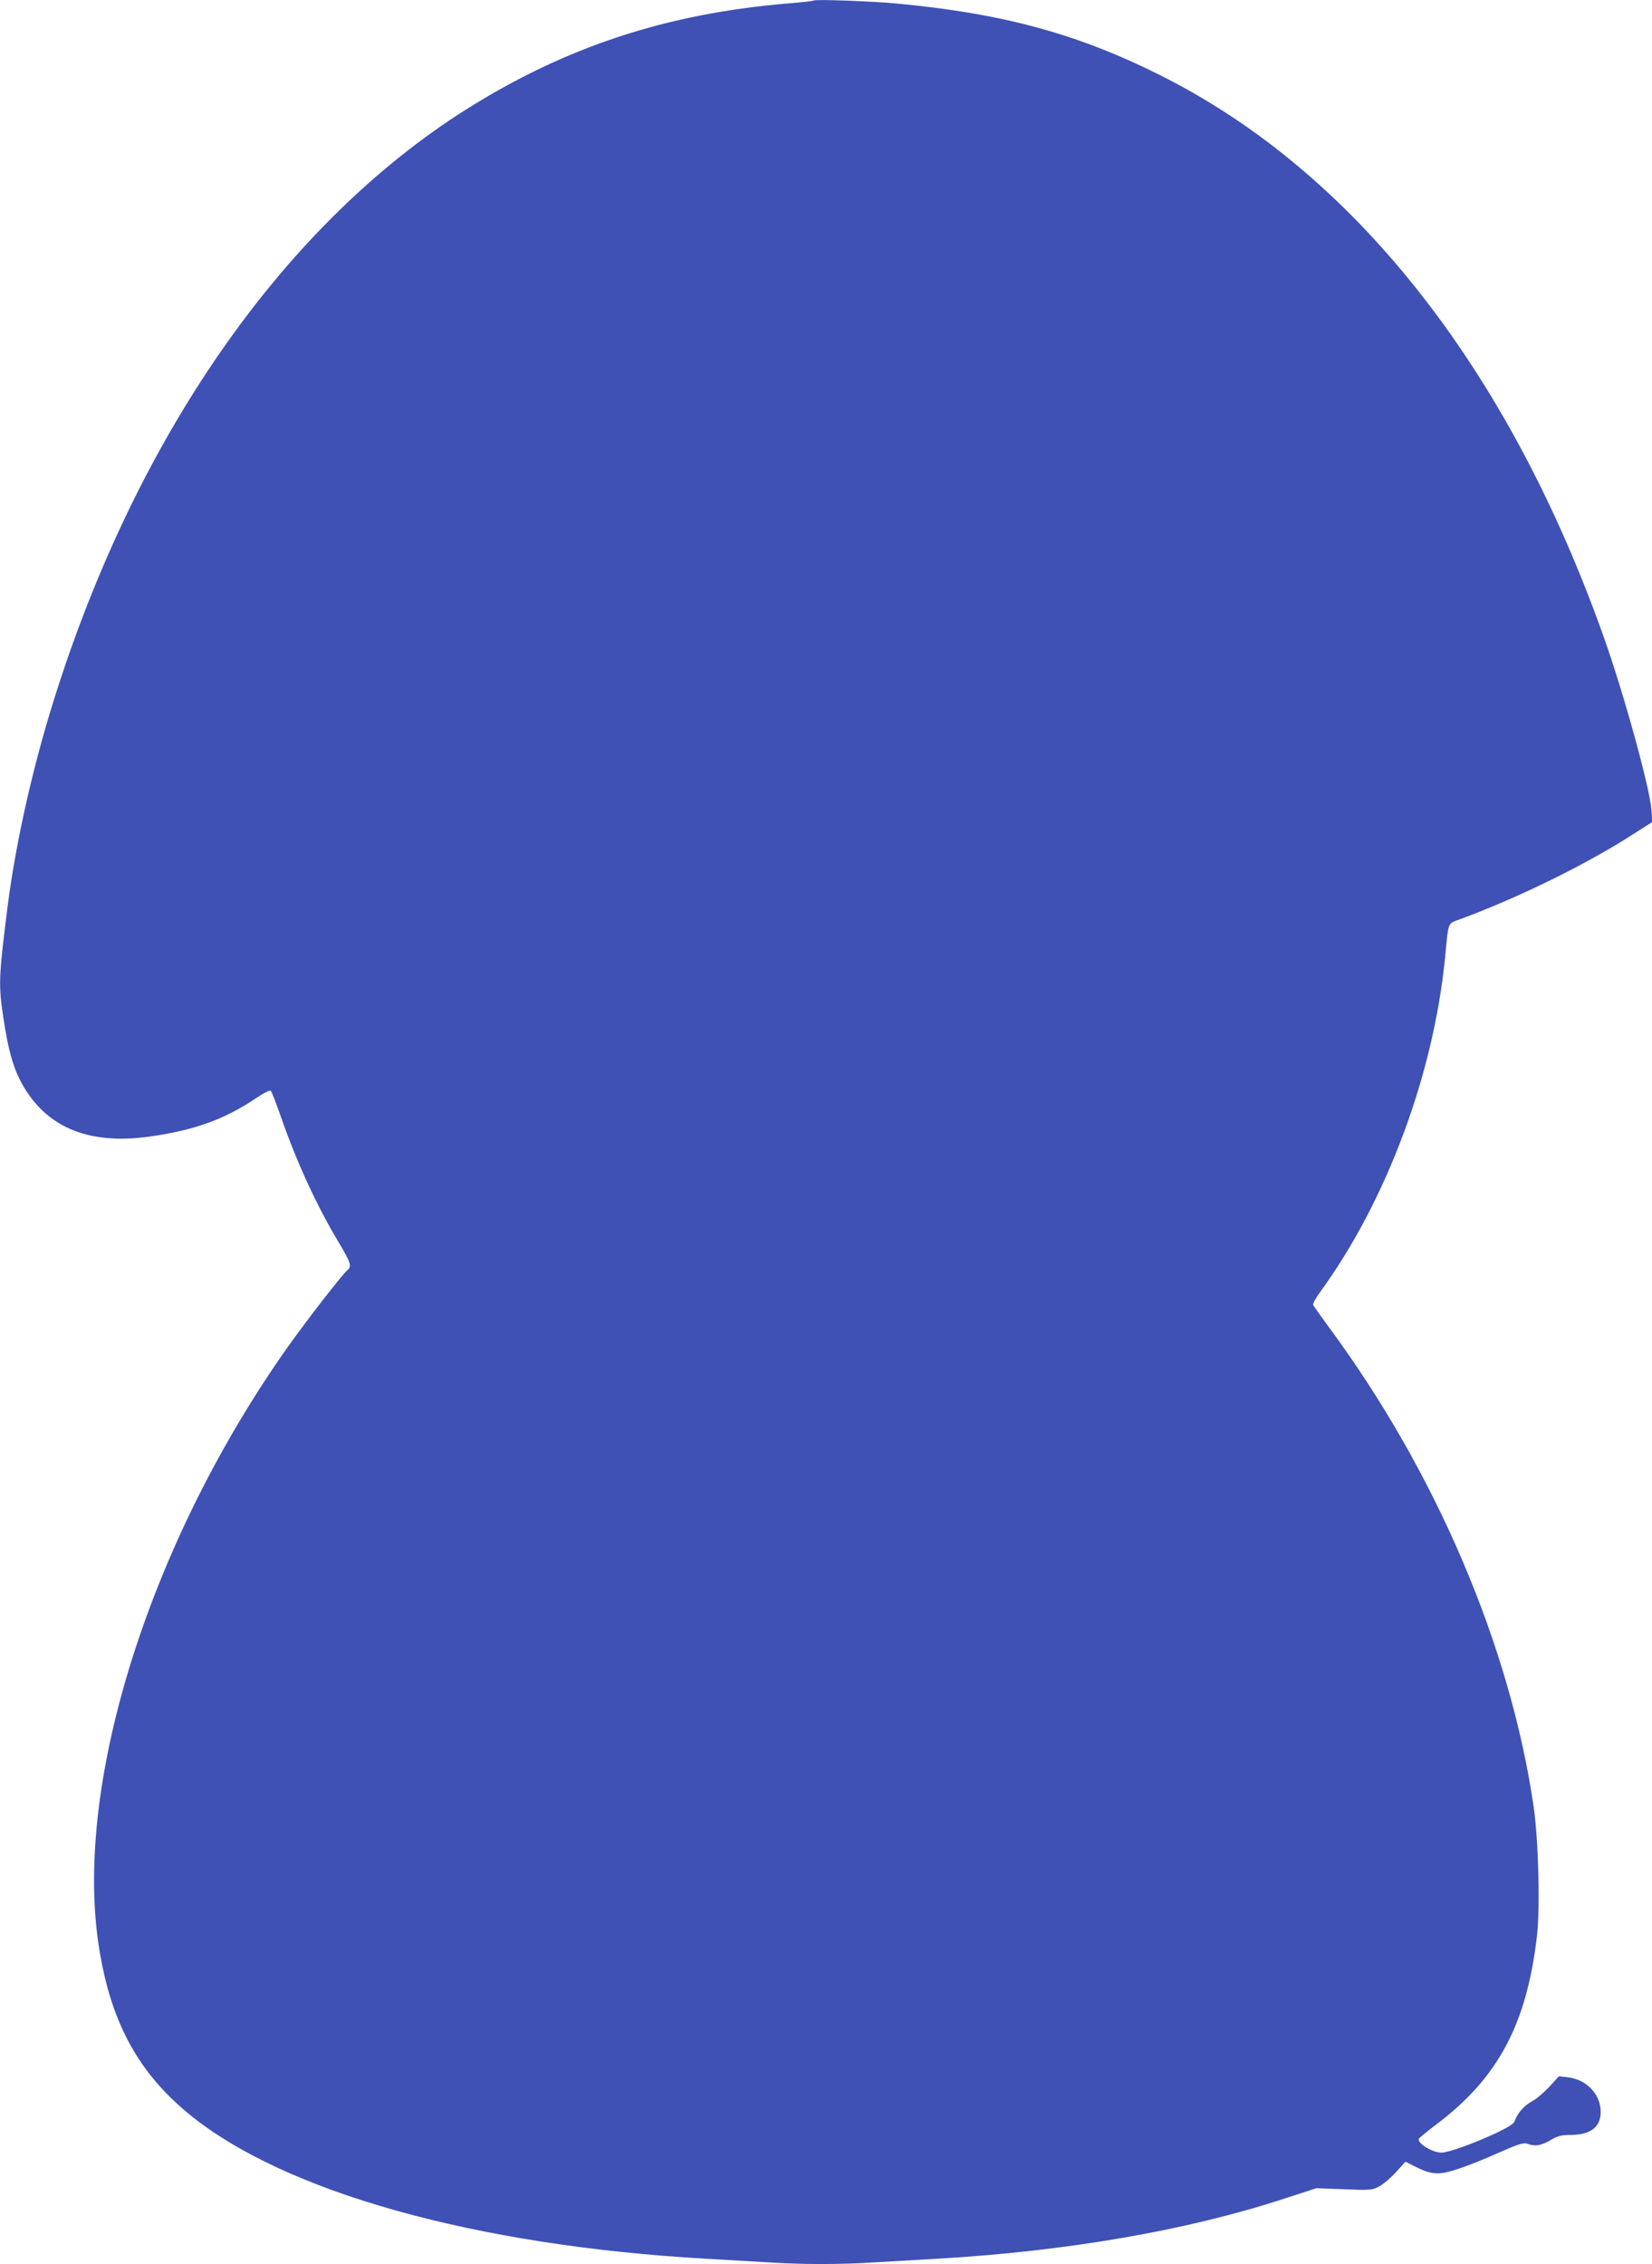<?xml version="1.0" standalone="no"?>
<!DOCTYPE svg PUBLIC "-//W3C//DTD SVG 20010904//EN"
 "http://www.w3.org/TR/2001/REC-SVG-20010904/DTD/svg10.dtd">
<svg version="1.0" xmlns="http://www.w3.org/2000/svg"
 width="934pt" height="1280pt" viewBox="0 0 934 1280"
 preserveAspectRatio="xMidYMid meet">
<g transform="translate(0,1280) scale(0.1,-0.1)"
fill="#3f51b5" stroke="none">
<path d="M4600 12797 c-3 -3 -66 -10 -140 -16 -689 -57 -1262 -245 -1825 -600
-1008 -637 -1830 -1797 -2303 -3252 -137 -419 -242 -878 -291 -1269 -49 -392
-50 -427 -21 -621 25 -164 51 -261 91 -341 134 -265 378 -373 732 -324 257 36
425 97 604 217 46 31 79 47 84 42 5 -5 31 -72 58 -149 88 -253 201 -500 326
-708 69 -116 75 -135 49 -157 -29 -24 -226 -278 -334 -430 -774 -1092 -1206
-2446 -1075 -3367 62 -434 217 -730 510 -971 537 -443 1622 -747 2930 -821
105 -6 260 -15 345 -20 197 -13 413 -13 610 0 85 5 241 14 345 20 733 42 1418
160 1969 341 l179 58 156 -6 c146 -6 159 -5 197 15 23 12 66 48 96 81 l54 60
57 -29 c91 -46 134 -48 241 -12 50 16 153 57 228 91 116 51 142 59 164 51 42
-16 76 -11 129 20 41 24 61 30 113 30 114 0 172 44 172 130 0 100 -80 184
-186 196 l-50 6 -55 -60 c-30 -32 -73 -69 -96 -81 -43 -22 -85 -69 -98 -110
-5 -17 -33 -35 -110 -72 -128 -59 -267 -109 -306 -109 -50 0 -137 53 -127 78
1 5 48 43 103 85 346 261 508 567 565 1066 18 156 8 538 -19 726 -133 911
-554 1895 -1158 2712 -46 63 -86 119 -89 126 -2 7 16 40 41 74 374 515 639
1225 705 1888 21 215 11 190 93 221 336 125 717 313 985 487 l94 60 -5 66 c-7
119 -157 664 -272 986 -540 1518 -1413 2623 -2504 3169 -466 234 -891 350
-1491 406 -133 13 -463 25 -470 17z"/>
</g>
</svg>
